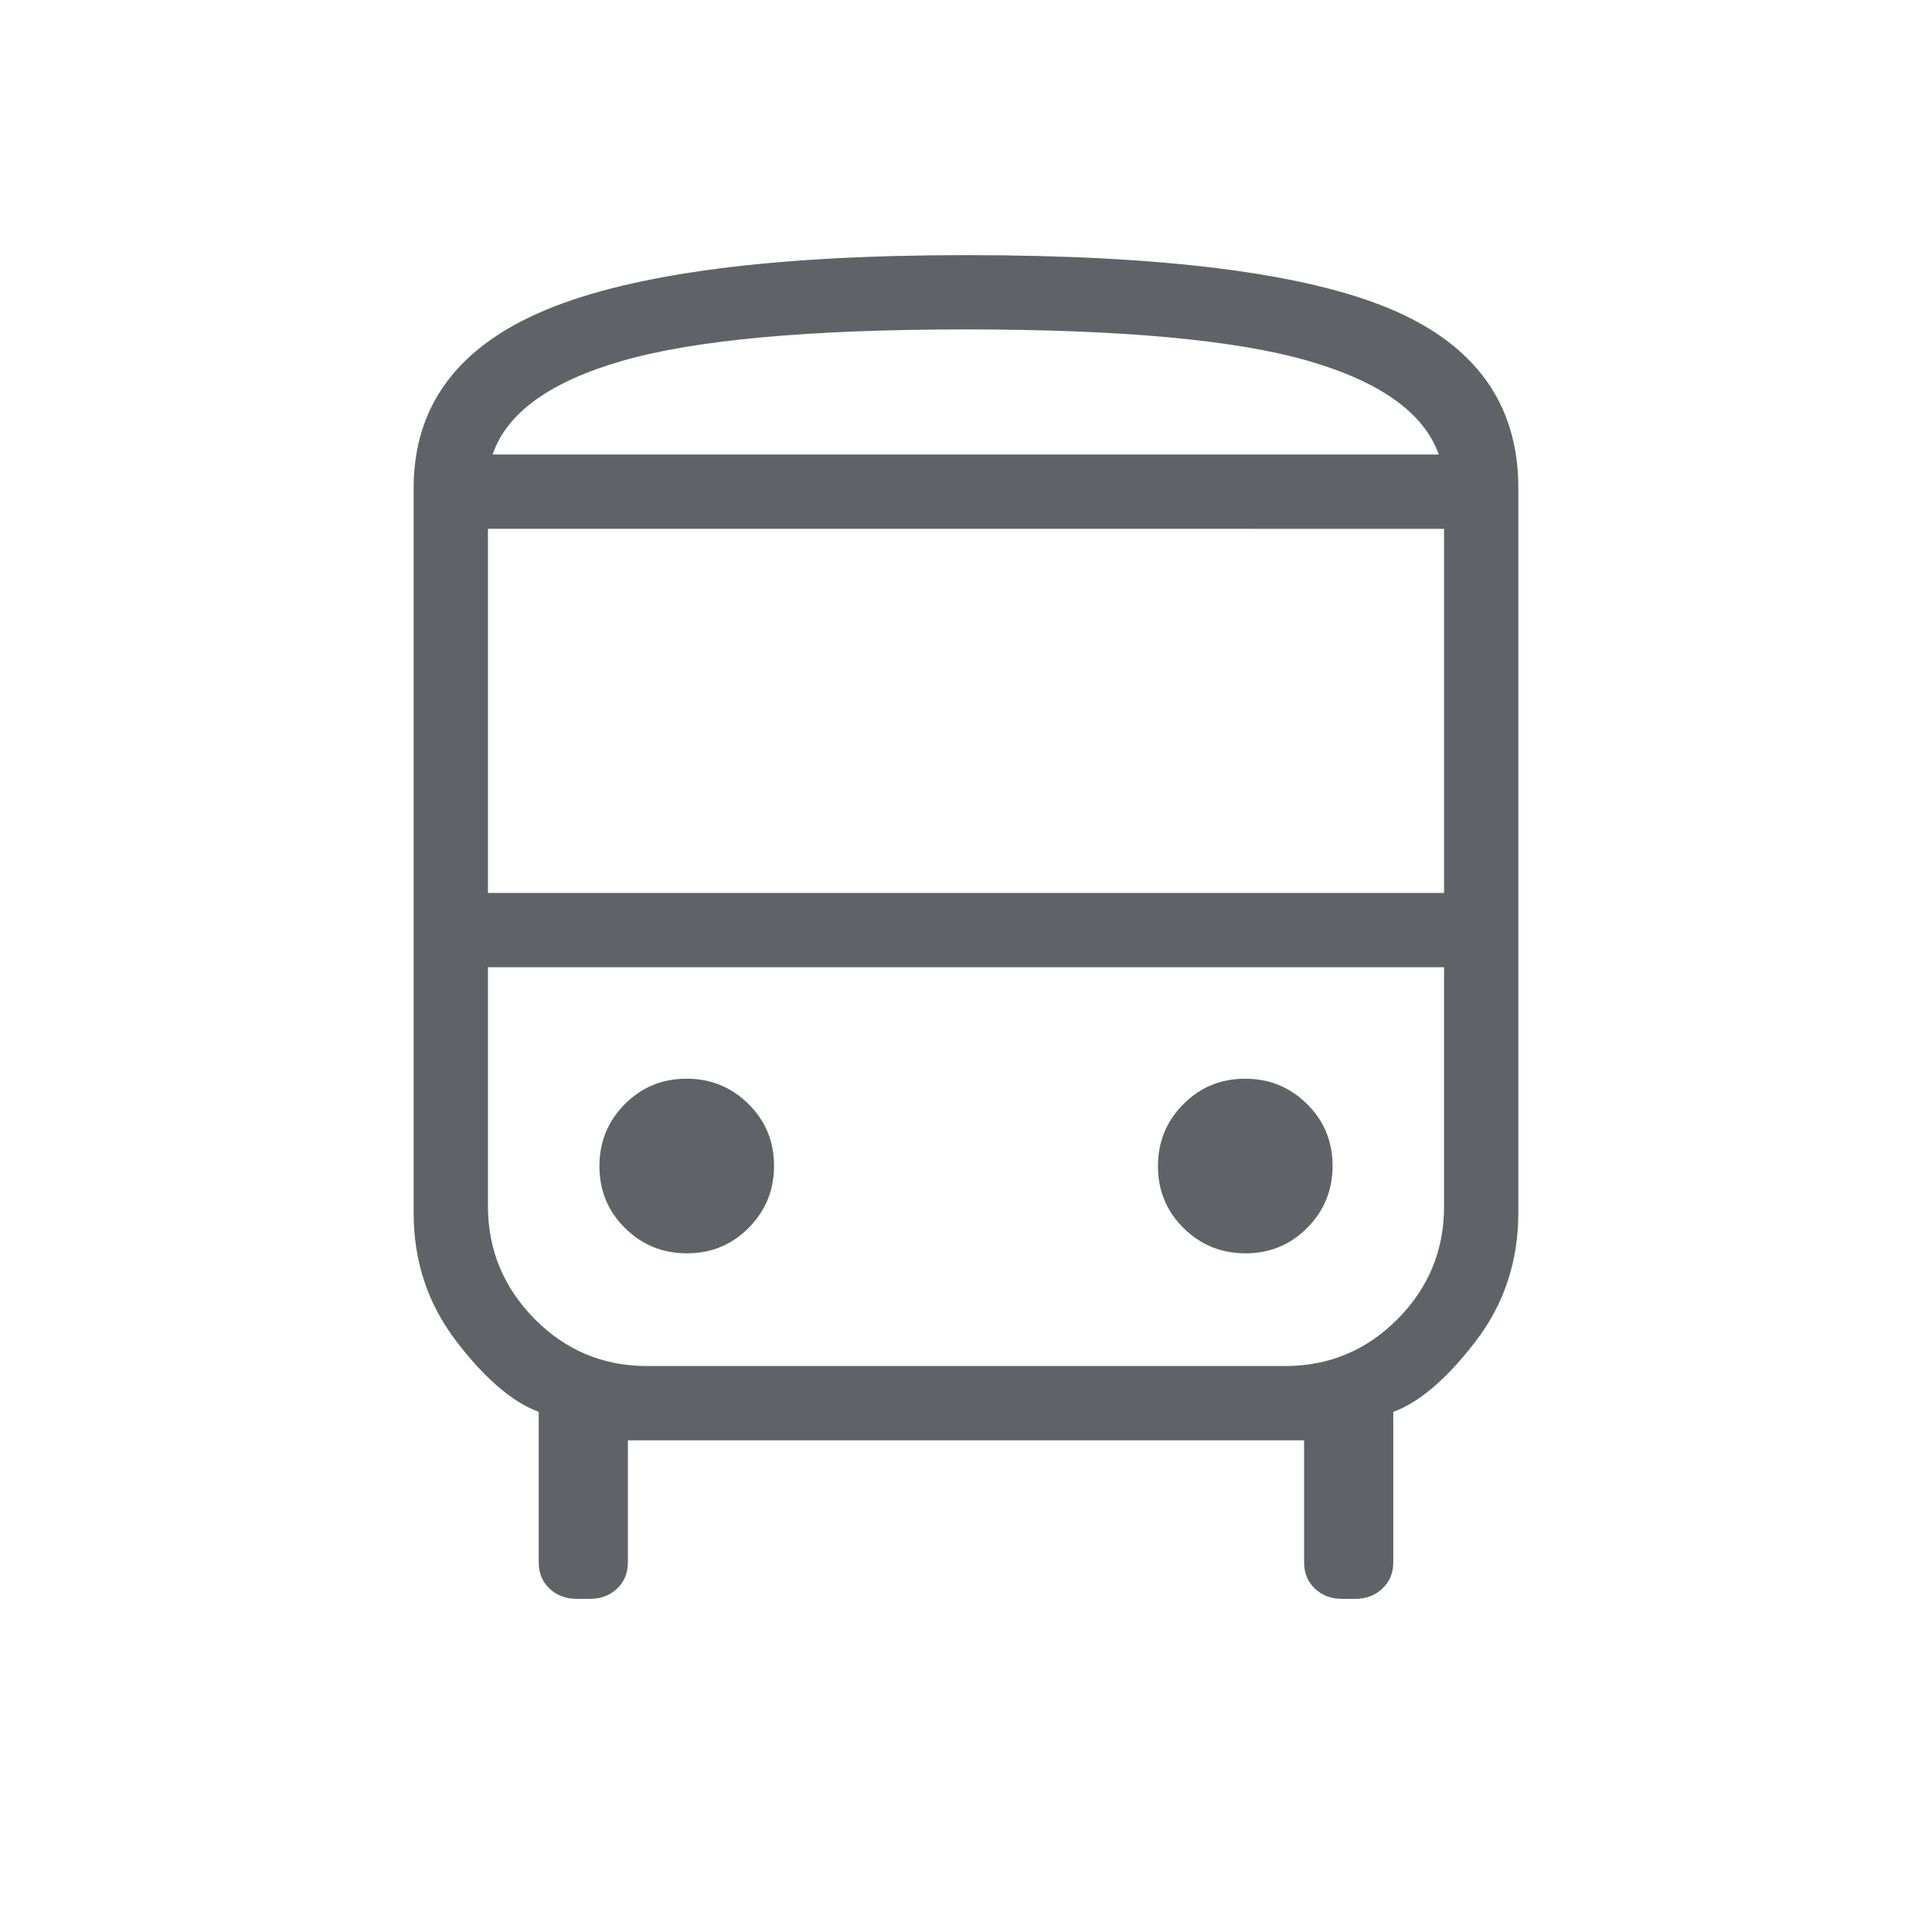 <?xml version="1.0"?>
<svg xmlns="http://www.w3.org/2000/svg" height="24px" viewBox="0 -960 960 960" width="24px" fill="#5f6368"><path d="M286.65-165.54q-8.22 0-13.59-5.08-5.37-5.08-5.37-13.07v-74.78q-19.54-7.18-40.84-34.92-21.31-27.73-21.31-63.84v-360.31q0-60.9 65.27-88.3 65.27-27.39 209.16-27.39 147.3 0 210.9 26.75 63.59 26.76 63.59 88.94v360.12q0 36.3-21.31 64.03-21.3 27.74-40.84 34.96v74.9q0 7.72-5.4 12.86-5.39 5.13-13.37 5.13h-6.58q-8.23 0-13.59-5.08-5.37-5.08-5.37-13.07v-60.62H312v60.62q0 7.99-5.4 13.07-5.39 5.08-13.37 5.08h-6.58Zm193.2-568.61h235.07-470.15H479.85Zm158.72 254.77H242.46h475.08-78.97Zm-396.11-36.93h475.08v-180.92H242.46v180.92Zm98.88 179.08q18.12 0 30.7-12.69 12.58-12.68 12.58-30.8 0-18.13-12.69-30.7Q359.24-424 341.12-424q-18.12 0-30.7 12.69-12.57 12.68-12.57 30.8 0 18.13 12.68 30.7 12.69 12.58 30.81 12.58Zm277.54 0q18.12 0 30.7-12.69 12.57-12.68 12.57-30.8 0-18.13-12.68-30.7Q636.78-424 618.66-424q-18.12 0-30.7 12.69-12.58 12.68-12.58 30.8 0 18.13 12.69 30.7 12.69 12.58 30.81 12.58ZM244.77-734.15h470.15q-11-30.97-64.98-46.56-53.98-15.6-170.09-15.6-116.17 0-170.34 15.52-54.16 15.52-64.74 46.64Zm76.66 452.92h317.14q32.7 0 55.83-23.28 23.14-23.29 23.14-55.98v-118.89H242.46v118.64q0 32.62 23.14 56.07 23.13 23.44 55.83 23.44Z"/></svg>

